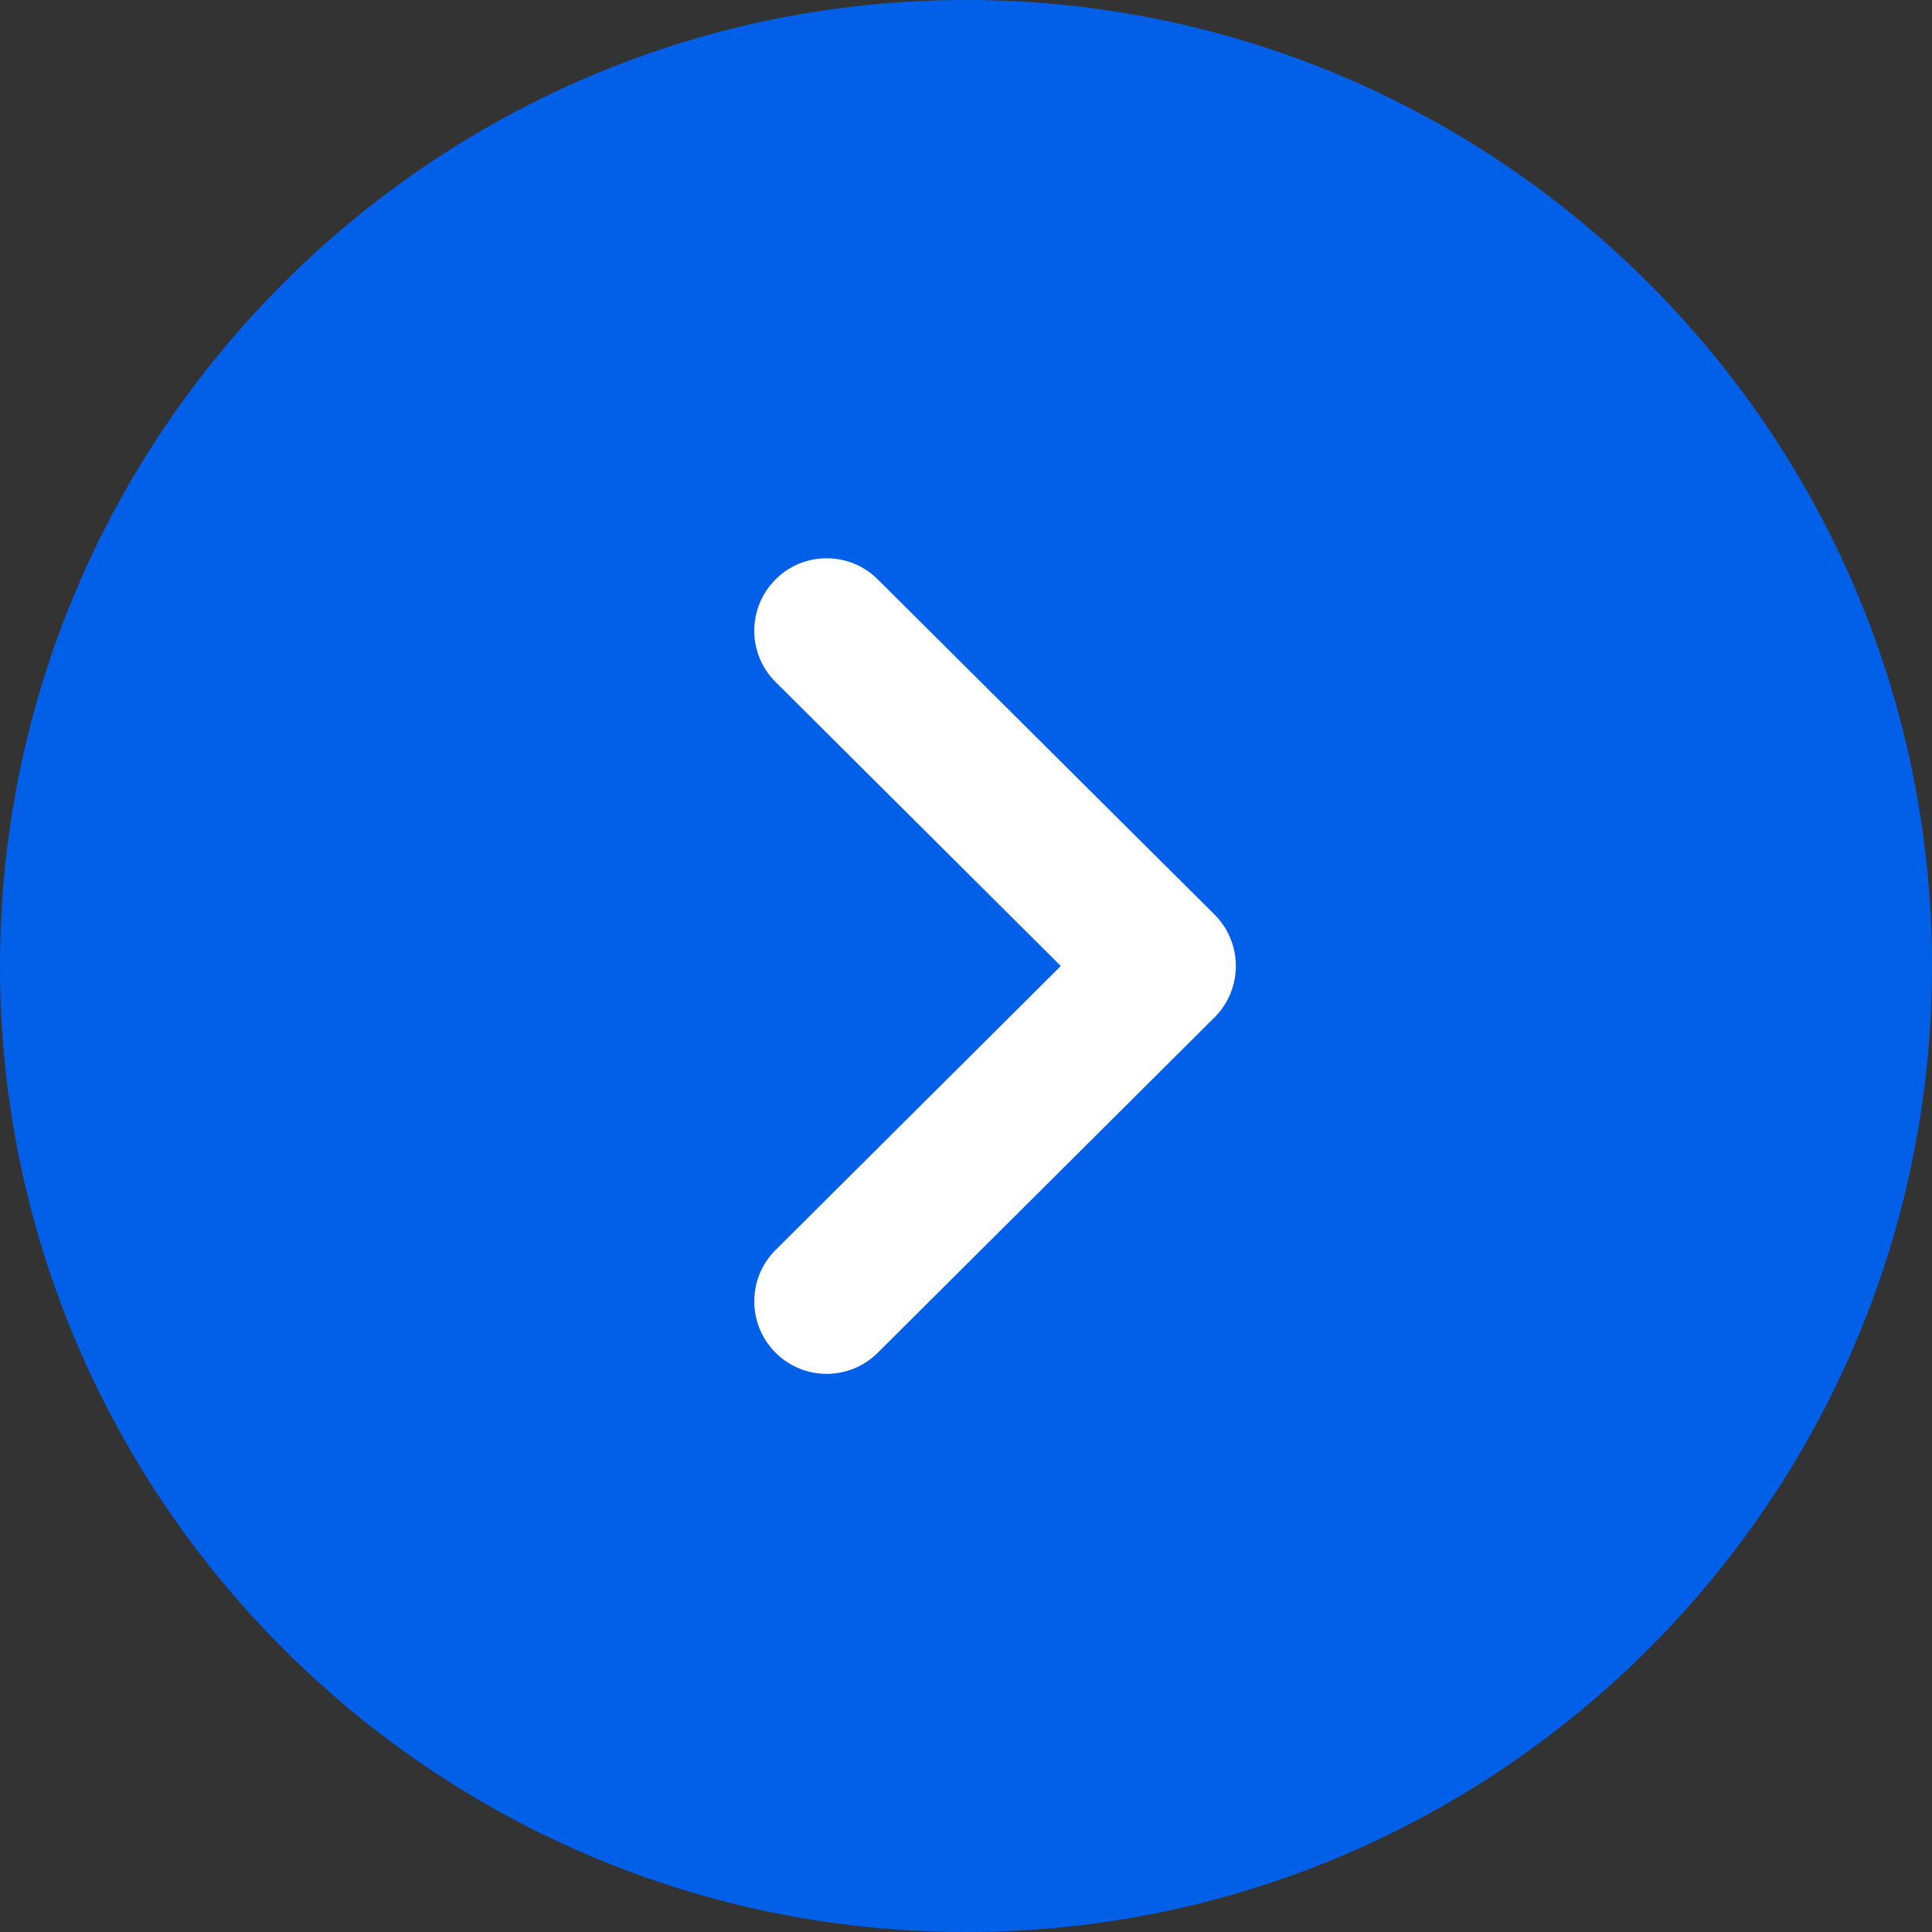 <?xml version="1.0" encoding="UTF-8"?> <svg xmlns="http://www.w3.org/2000/svg" width="30" height="30" viewBox="0 0 30 30" fill="none"><rect x="0" y="0" width="30" height="30" fill="#333333" stroke="none"/> <path d="M15 -0C23.272 -0 30 6.729 30 15C30 23.271 23.272 30 15 30C6.729 30 -0 23.271 -0 15C-0 6.729 6.729 -0 15 -0Z" fill="#0260E8"></path> <path d="M12.836 8.669C13.123 8.669 13.411 8.778 13.63 8.997L18.86 14.202C19.072 14.414 19.19 14.7 19.19 15C19.19 15.299 19.072 15.585 18.86 15.797L13.63 21.005C13.19 21.443 12.479 21.443 12.04 21.002C11.602 20.561 11.603 19.848 12.043 19.41L16.472 15L12.043 10.59C11.603 10.152 11.602 9.441 12.04 9C12.259 8.778 12.548 8.669 12.836 8.669Z" fill="white"></path> </svg> 